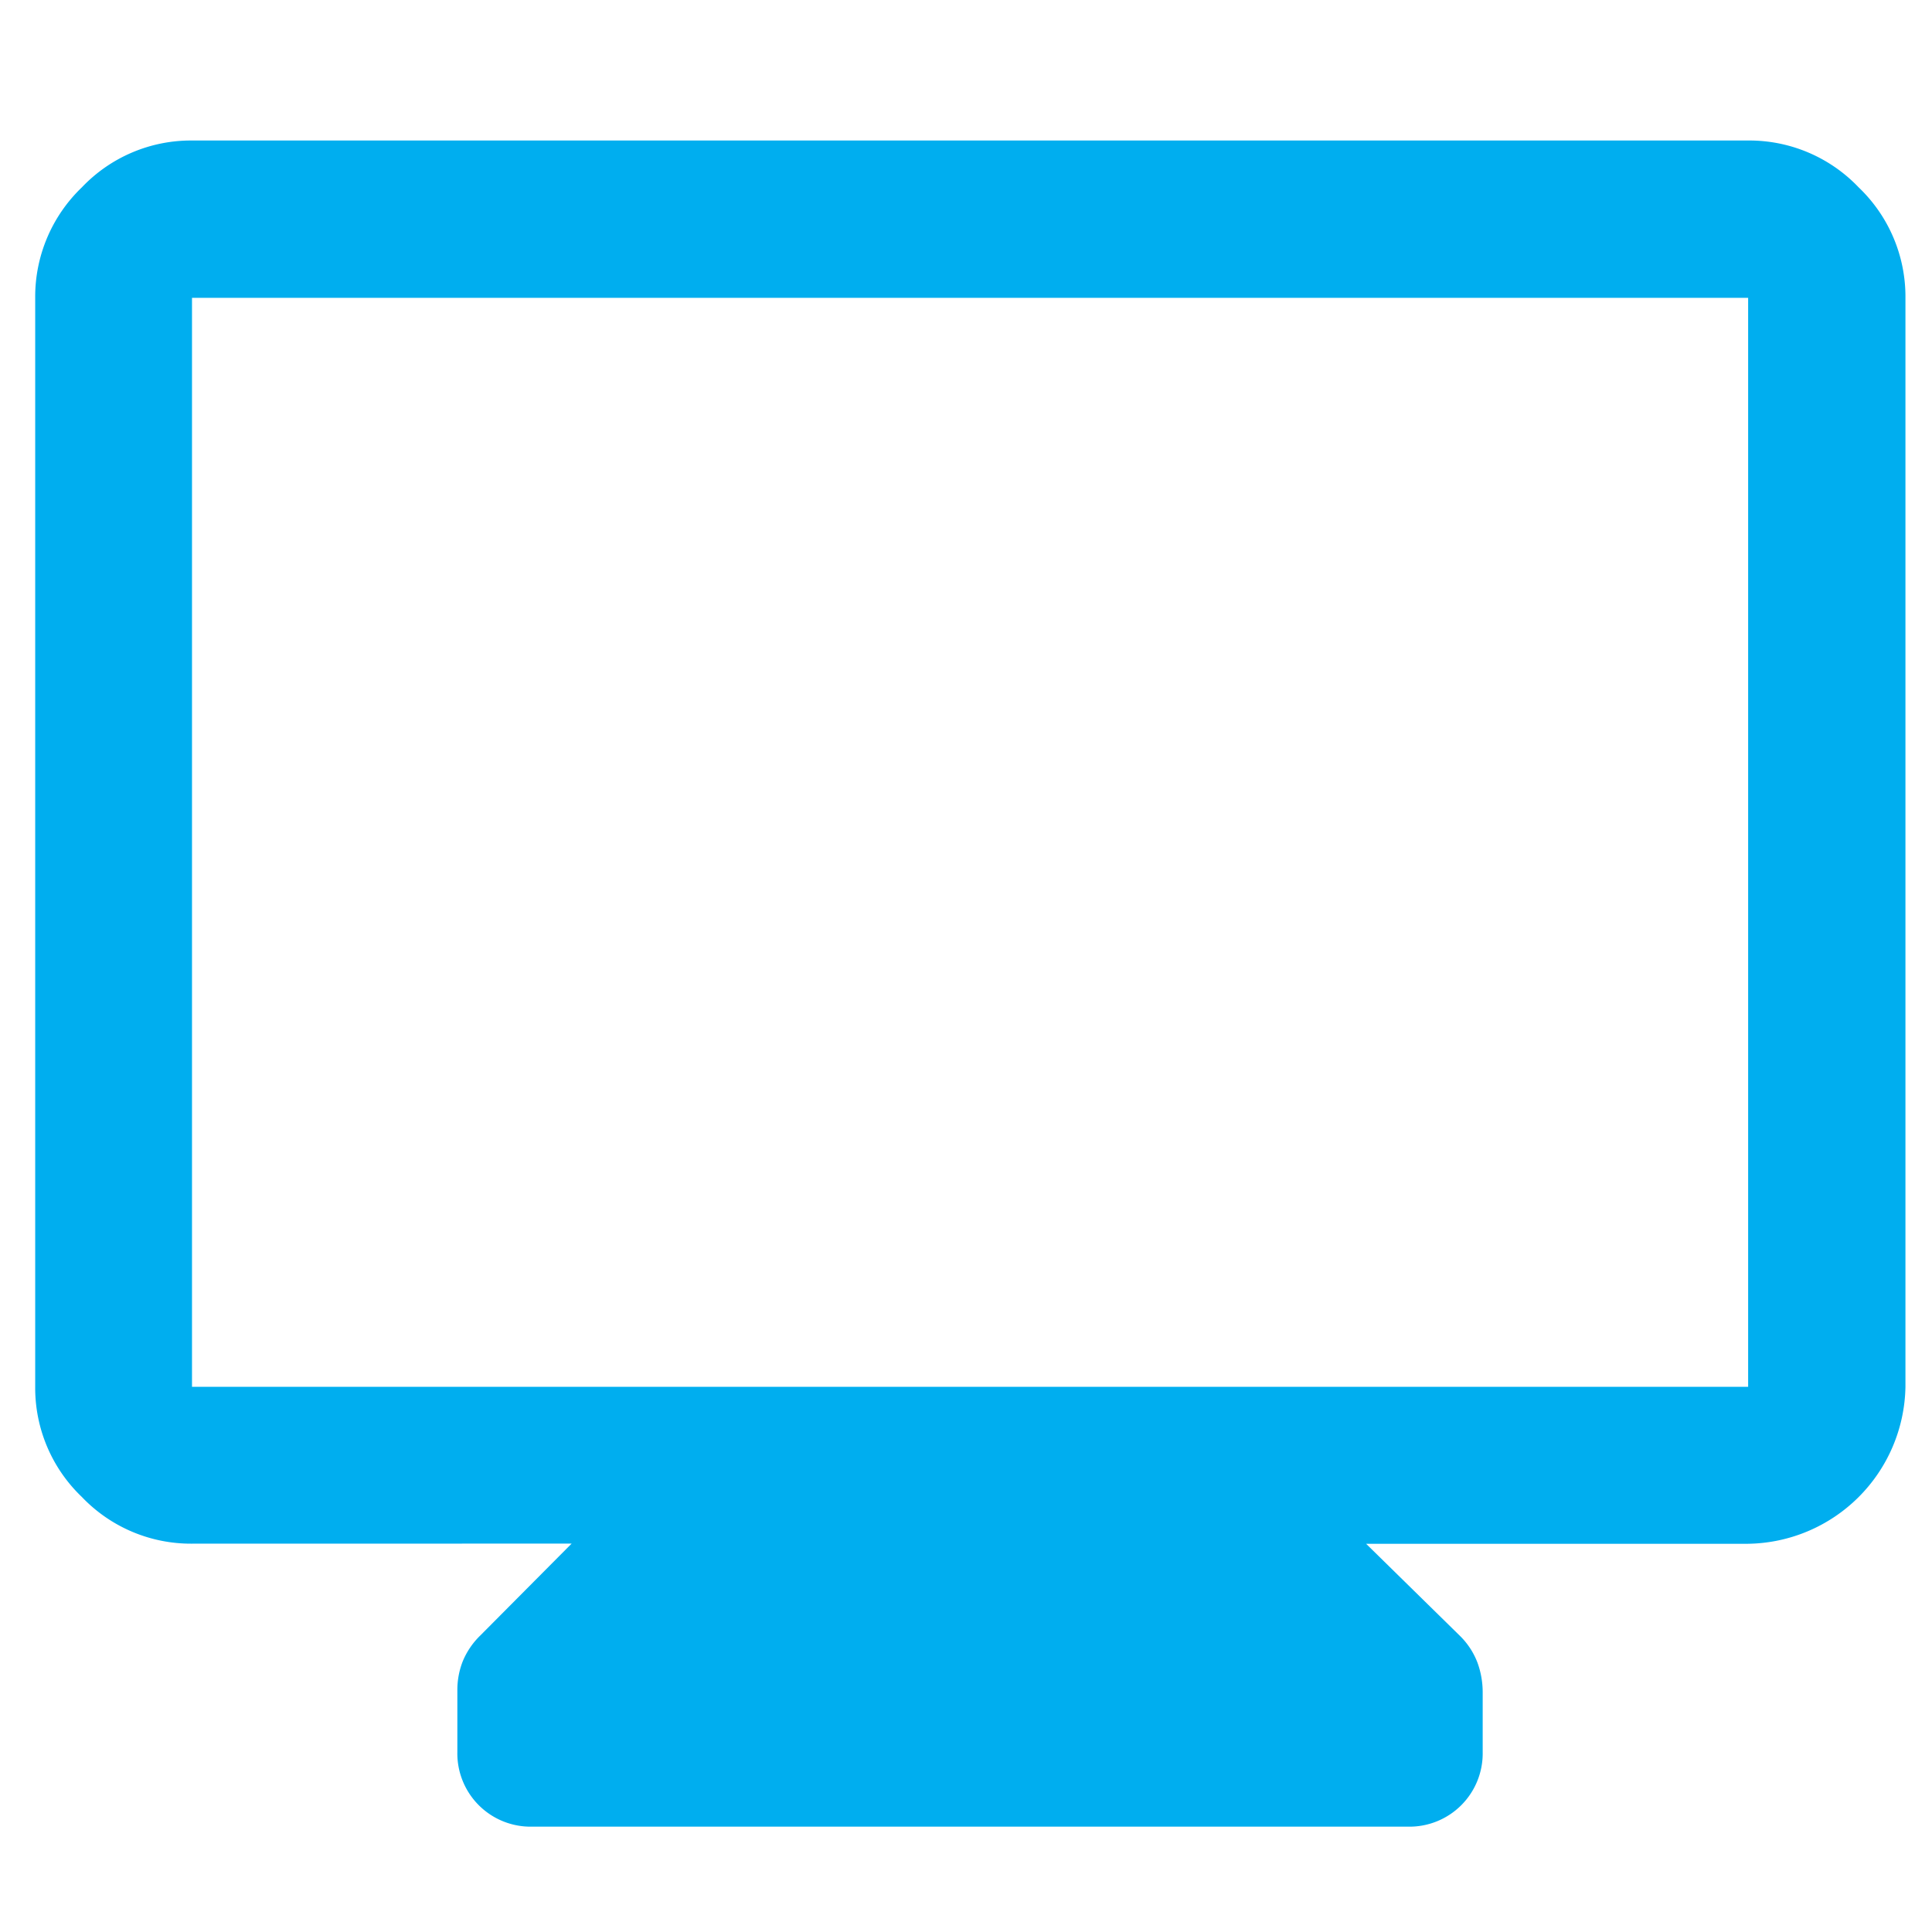 <?xml version="1.0" encoding="UTF-8"?>
<svg xmlns="http://www.w3.org/2000/svg" width="55" height="55" viewBox="0 0 55 55">
  <g id="Group_2604" data-name="Group 2604" transform="translate(-2984 1878)">
    <rect id="Rectangle_624" data-name="Rectangle 624" width="55" height="55" transform="translate(2984 -1878)" fill="#fff" opacity="0"></rect>
    <path id="Path_4443" data-name="Path 4443" d="M8.435,45.952A4.289,4.289,0,0,1,5.3,44.623a4.289,4.289,0,0,1-1.329-3.138v-31A4.312,4.312,0,0,1,5.3,7.34,4.282,4.282,0,0,1,8.435,6.007h44.3A4.3,4.3,0,0,1,55.88,7.34a4.3,4.3,0,0,1,1.333,3.149v31a4.547,4.547,0,0,1-4.482,4.466H41.859l2.666,2.616a2.132,2.132,0,0,1,.506.772,2.467,2.467,0,0,1,.147.842v1.7a2.085,2.085,0,0,1-2.123,2.123H18.112a2.085,2.085,0,0,1-2.123-2.123V50.117a2.231,2.231,0,0,1,.147-.8,2.187,2.187,0,0,1,.506-.751l2.6-2.616Zm0-4.466h44.3v-31H8.435Z" transform="translate(2981.031 -1880.007)" fill="#00aeef"></path>
  </g>
</svg>
